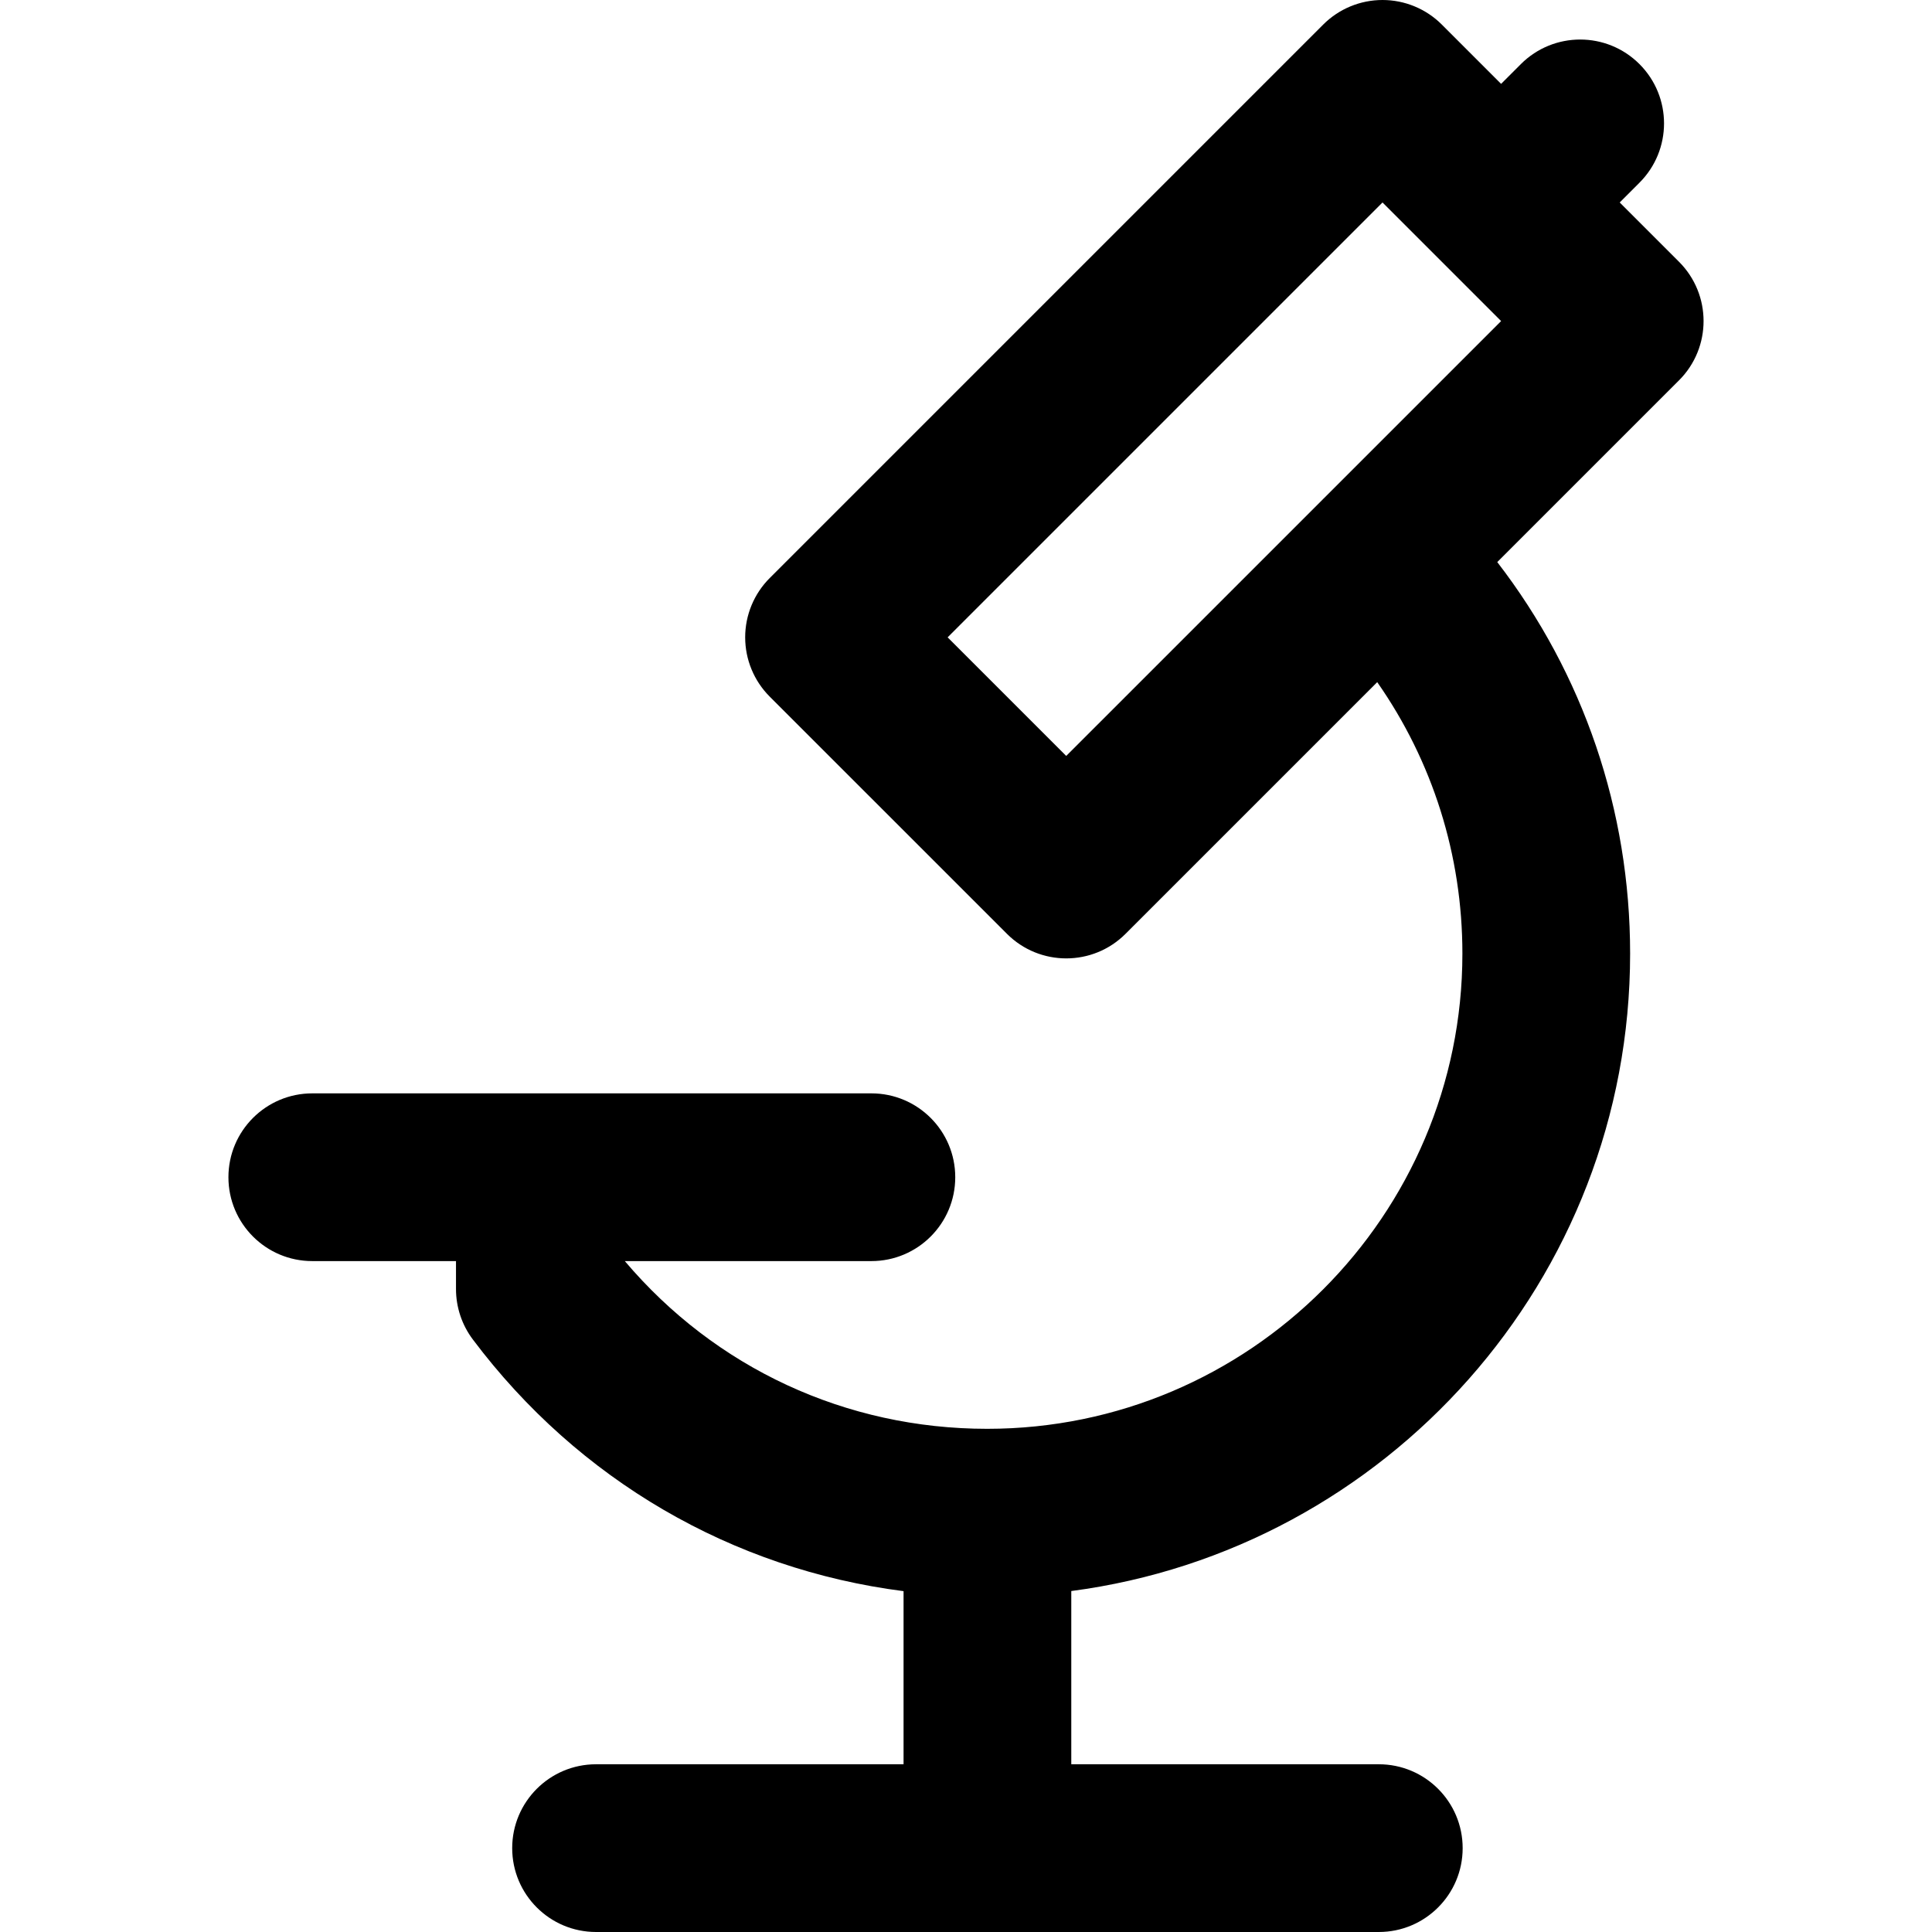 <?xml version="1.0" encoding="iso-8859-1"?>
<!-- Generator: Adobe Illustrator 19.0.0, SVG Export Plug-In . SVG Version: 6.00 Build 0)  -->
<svg version="1.1" id="Layer_1" xmlns="http://www.w3.org/2000/svg" xmlns:xlink="http://www.w3.org/1999/xlink" x="0px" y="0px"
	 viewBox="0 0 511.999 511.999" style="enable-background:new 0 0 511.999 511.999;" xml:space="preserve">
<g>
	<g>
		<path d="M444.953,69.372l-15.716-15.716l5.239-5.239c8.679-8.679,8.679-22.751,0-31.43c-8.678-8.679-22.749-8.678-31.43,0
			l-5.239,5.238L382.093,6.509C377.927,2.342,372.273,0,366.379,0c-5.896,0-11.548,2.342-15.714,6.509L203.988,153.185
			c-4.168,4.168-6.509,9.82-6.509,15.714c0,5.895,2.341,11.548,6.509,15.716l62.863,62.859c4.34,4.34,10.028,6.509,15.714,6.509
			c5.688,0,11.376-2.169,15.714-6.51l66.699-66.698c14.652,20.958,22.571,45.832,22.571,71.937
			c0,69.443-56.496,125.938-125.939,125.938c-37.445,0.001-72.03-16.107-96.028-44.448h65.342c12.274,0,22.225-9.951,22.225-22.225
			c0-12.274-9.951-22.225-22.225-22.225H82.76c-12.274,0-22.225,9.951-22.225,22.225c0,12.274,9.951,22.225,22.225,22.225h38.083
			v7.408c0,4.814,1.563,9.499,4.454,13.348c28.03,37.317,68.801,60.901,114.154,66.715v45.876h-81.49
			c-12.274,0-22.225,9.951-22.225,22.225c0,12.274,9.951,22.225,22.225,22.225h207.433c12.274,0,22.225-9.951,22.225-22.225
			c0-12.274-9.951-22.225-22.225-22.225H283.9v-45.909c83.458-10.954,148.097-82.532,148.097-168.929
			c0-38.017-12.378-74.129-35.207-103.752l48.161-48.161C453.633,92.122,453.633,78.051,444.953,69.372z M350.765,132.127
			c-0.034,0.036-0.076,0.065-0.11,0.099c-0.034,0.036-0.064,0.074-0.098,0.11l-67.994,67.992L251.133,168.9L366.379,53.655
			l31.43,31.43L350.765,132.127z"/>
	</g>
</g>
<g>
</g>
<g>
</g>
<g>
</g>
<g>
</g>
<g>
</g>
<g>
</g>
<g>
</g>
<g>
</g>
<g>
</g>
<g>
</g>
<g>
</g>
<g>
</g>
<g>
</g>
<g>
</g>
<g>
</g>
</svg>
